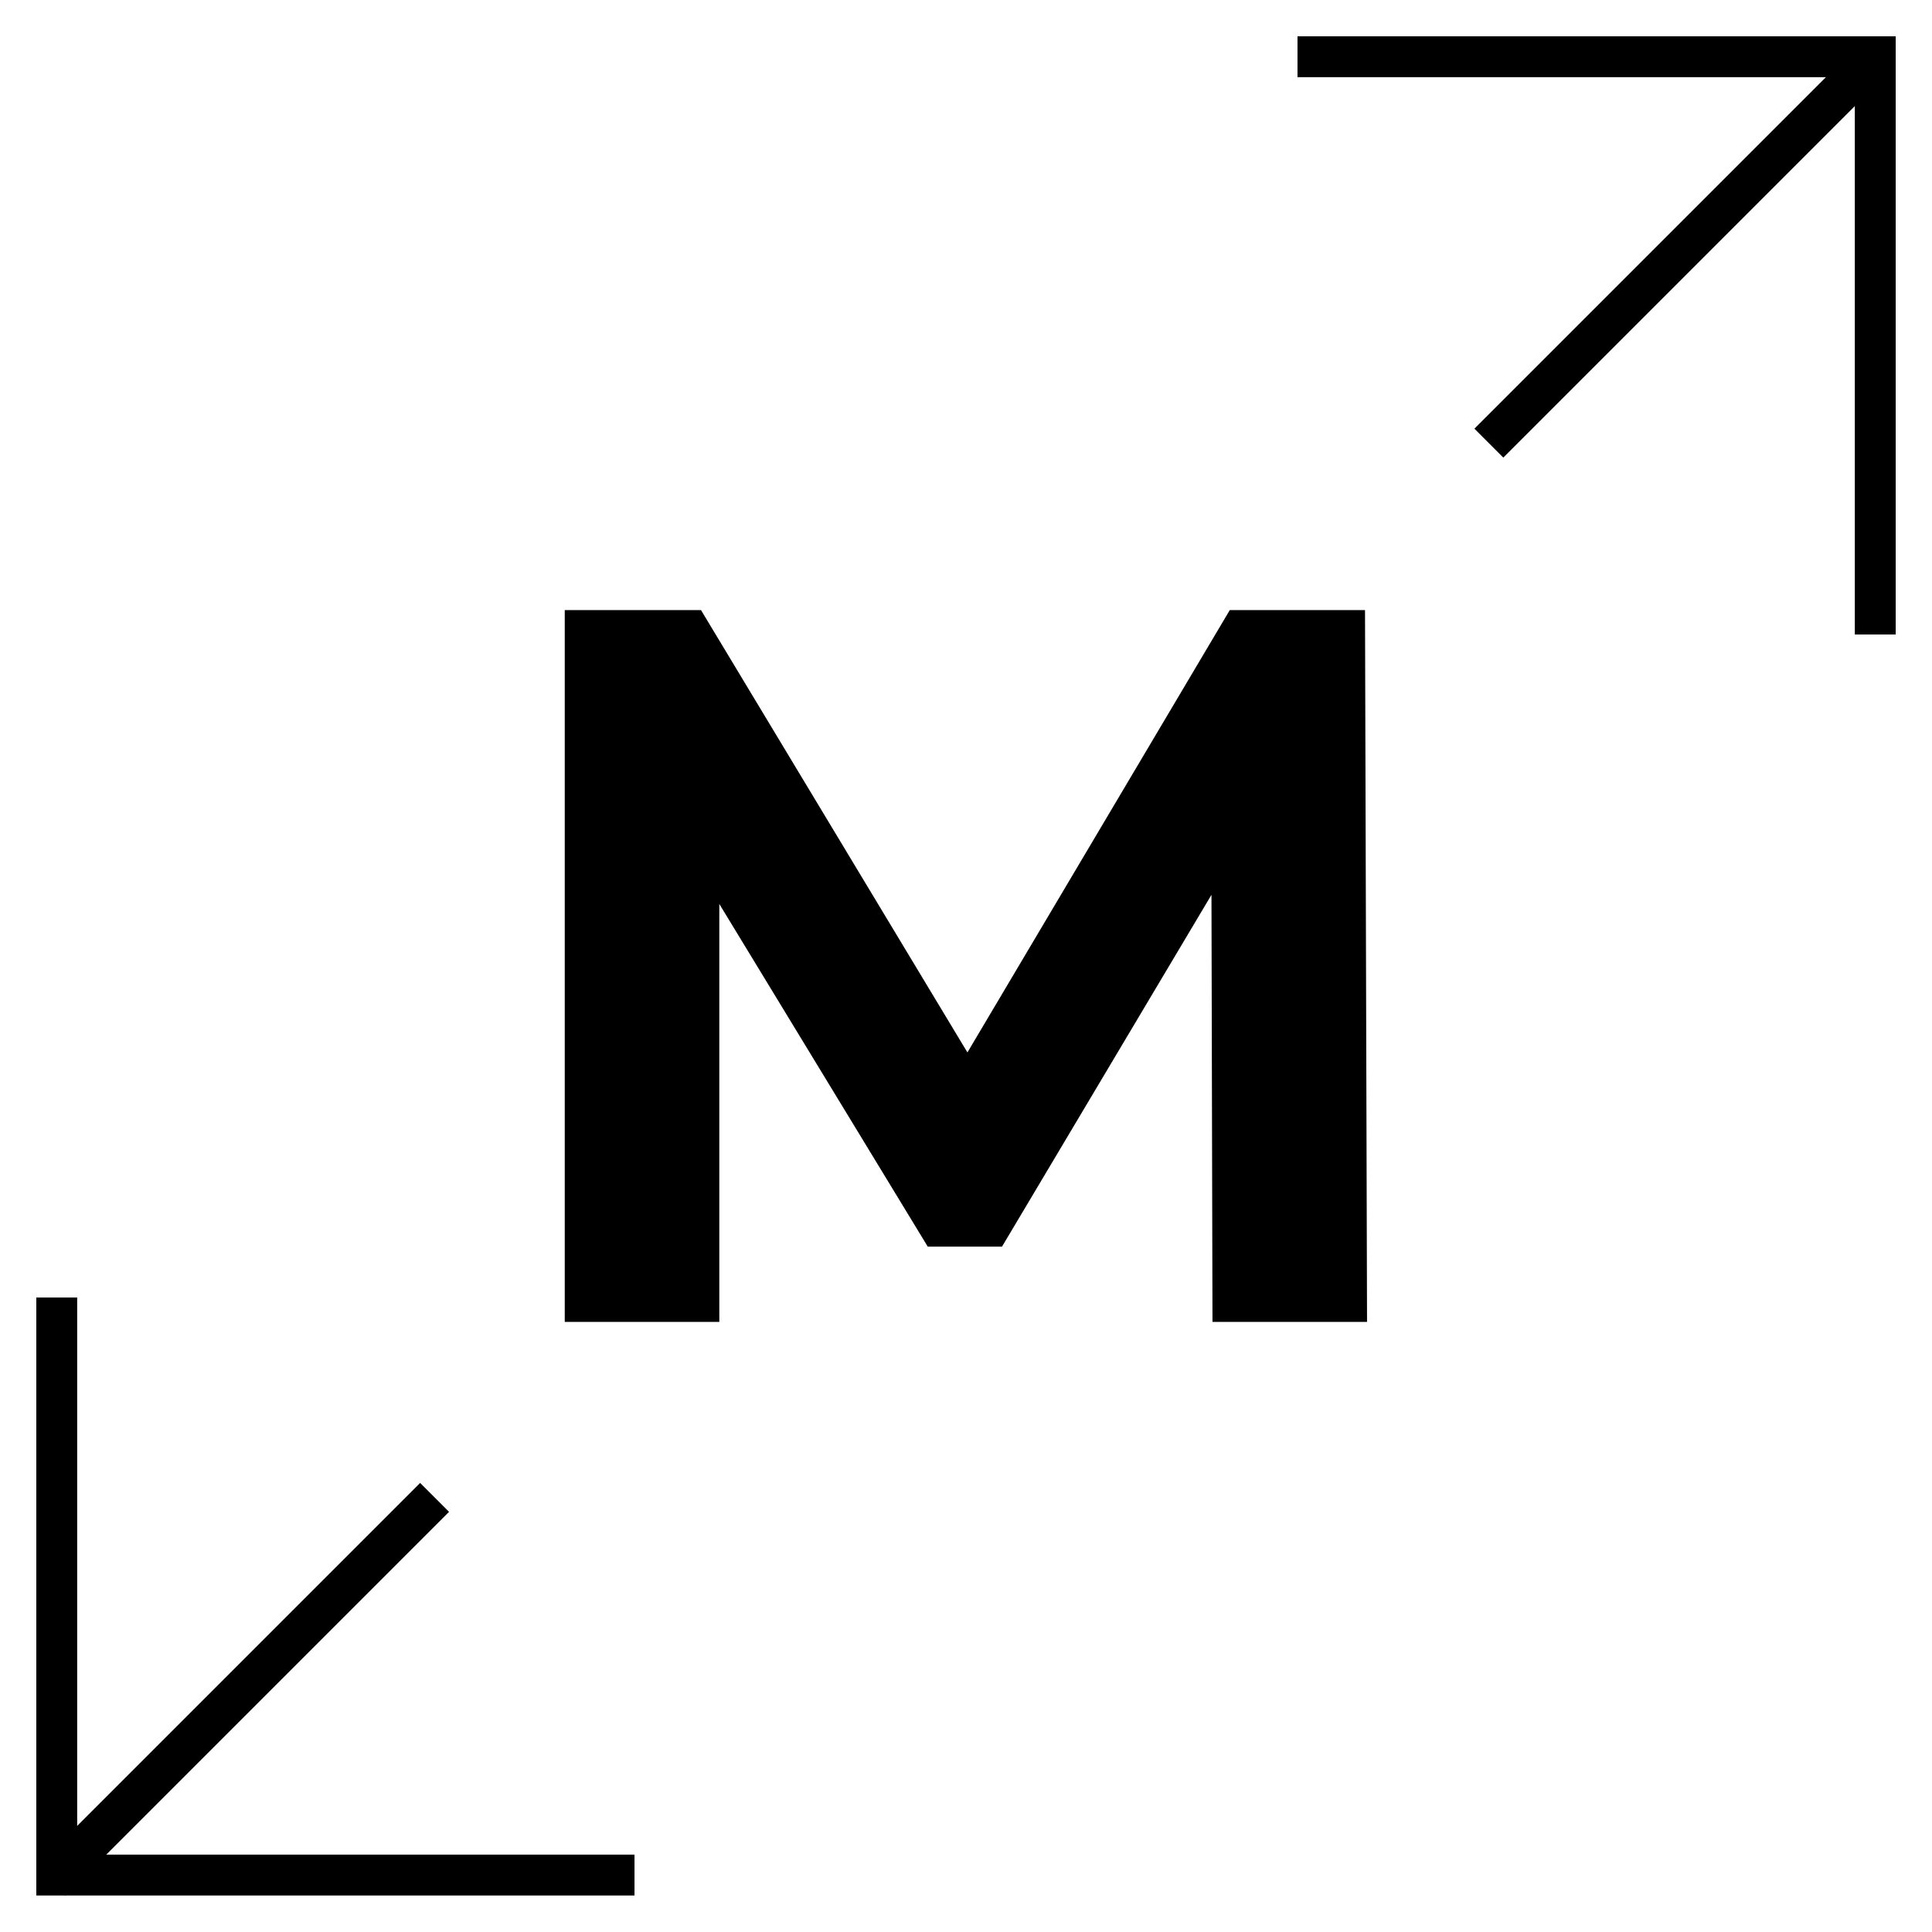 <?xml version="1.0" encoding="UTF-8"?>
<svg xmlns="http://www.w3.org/2000/svg" viewBox="0 0 95 95">
  <defs>
    <style>
      .cls-1 {
        fill: none;
        stroke: #000;
        stroke-width: 2.01px;
      }
    </style>
  </defs>
  <g id="Pfeil">
    <line class="cls-1" x1="73.21" y1="21.79" x2="92.5" y2="2.5"/>
    <polyline class="cls-1" points="92.21 31.2 92.21 2.79 63.8 2.79"/>
    <g>
      <polyline class="cls-1" points="2.79 63.8 2.79 92.2 31.2 92.2"/>
      <line class="cls-1" x1="2.5" y1="92.5" x2="21.37" y2="73.63"/>
    </g>
  </g>
  <g id="Buchstabe">
    <path d="M59.62,65l-.05-21-10.3,17.3h-3.65l-10.25-16.85v20.55h-7.6V30h6.7l13.1,21.75,12.9-21.75h6.65l.1,35h-7.6Z"/>
  </g>
</svg>